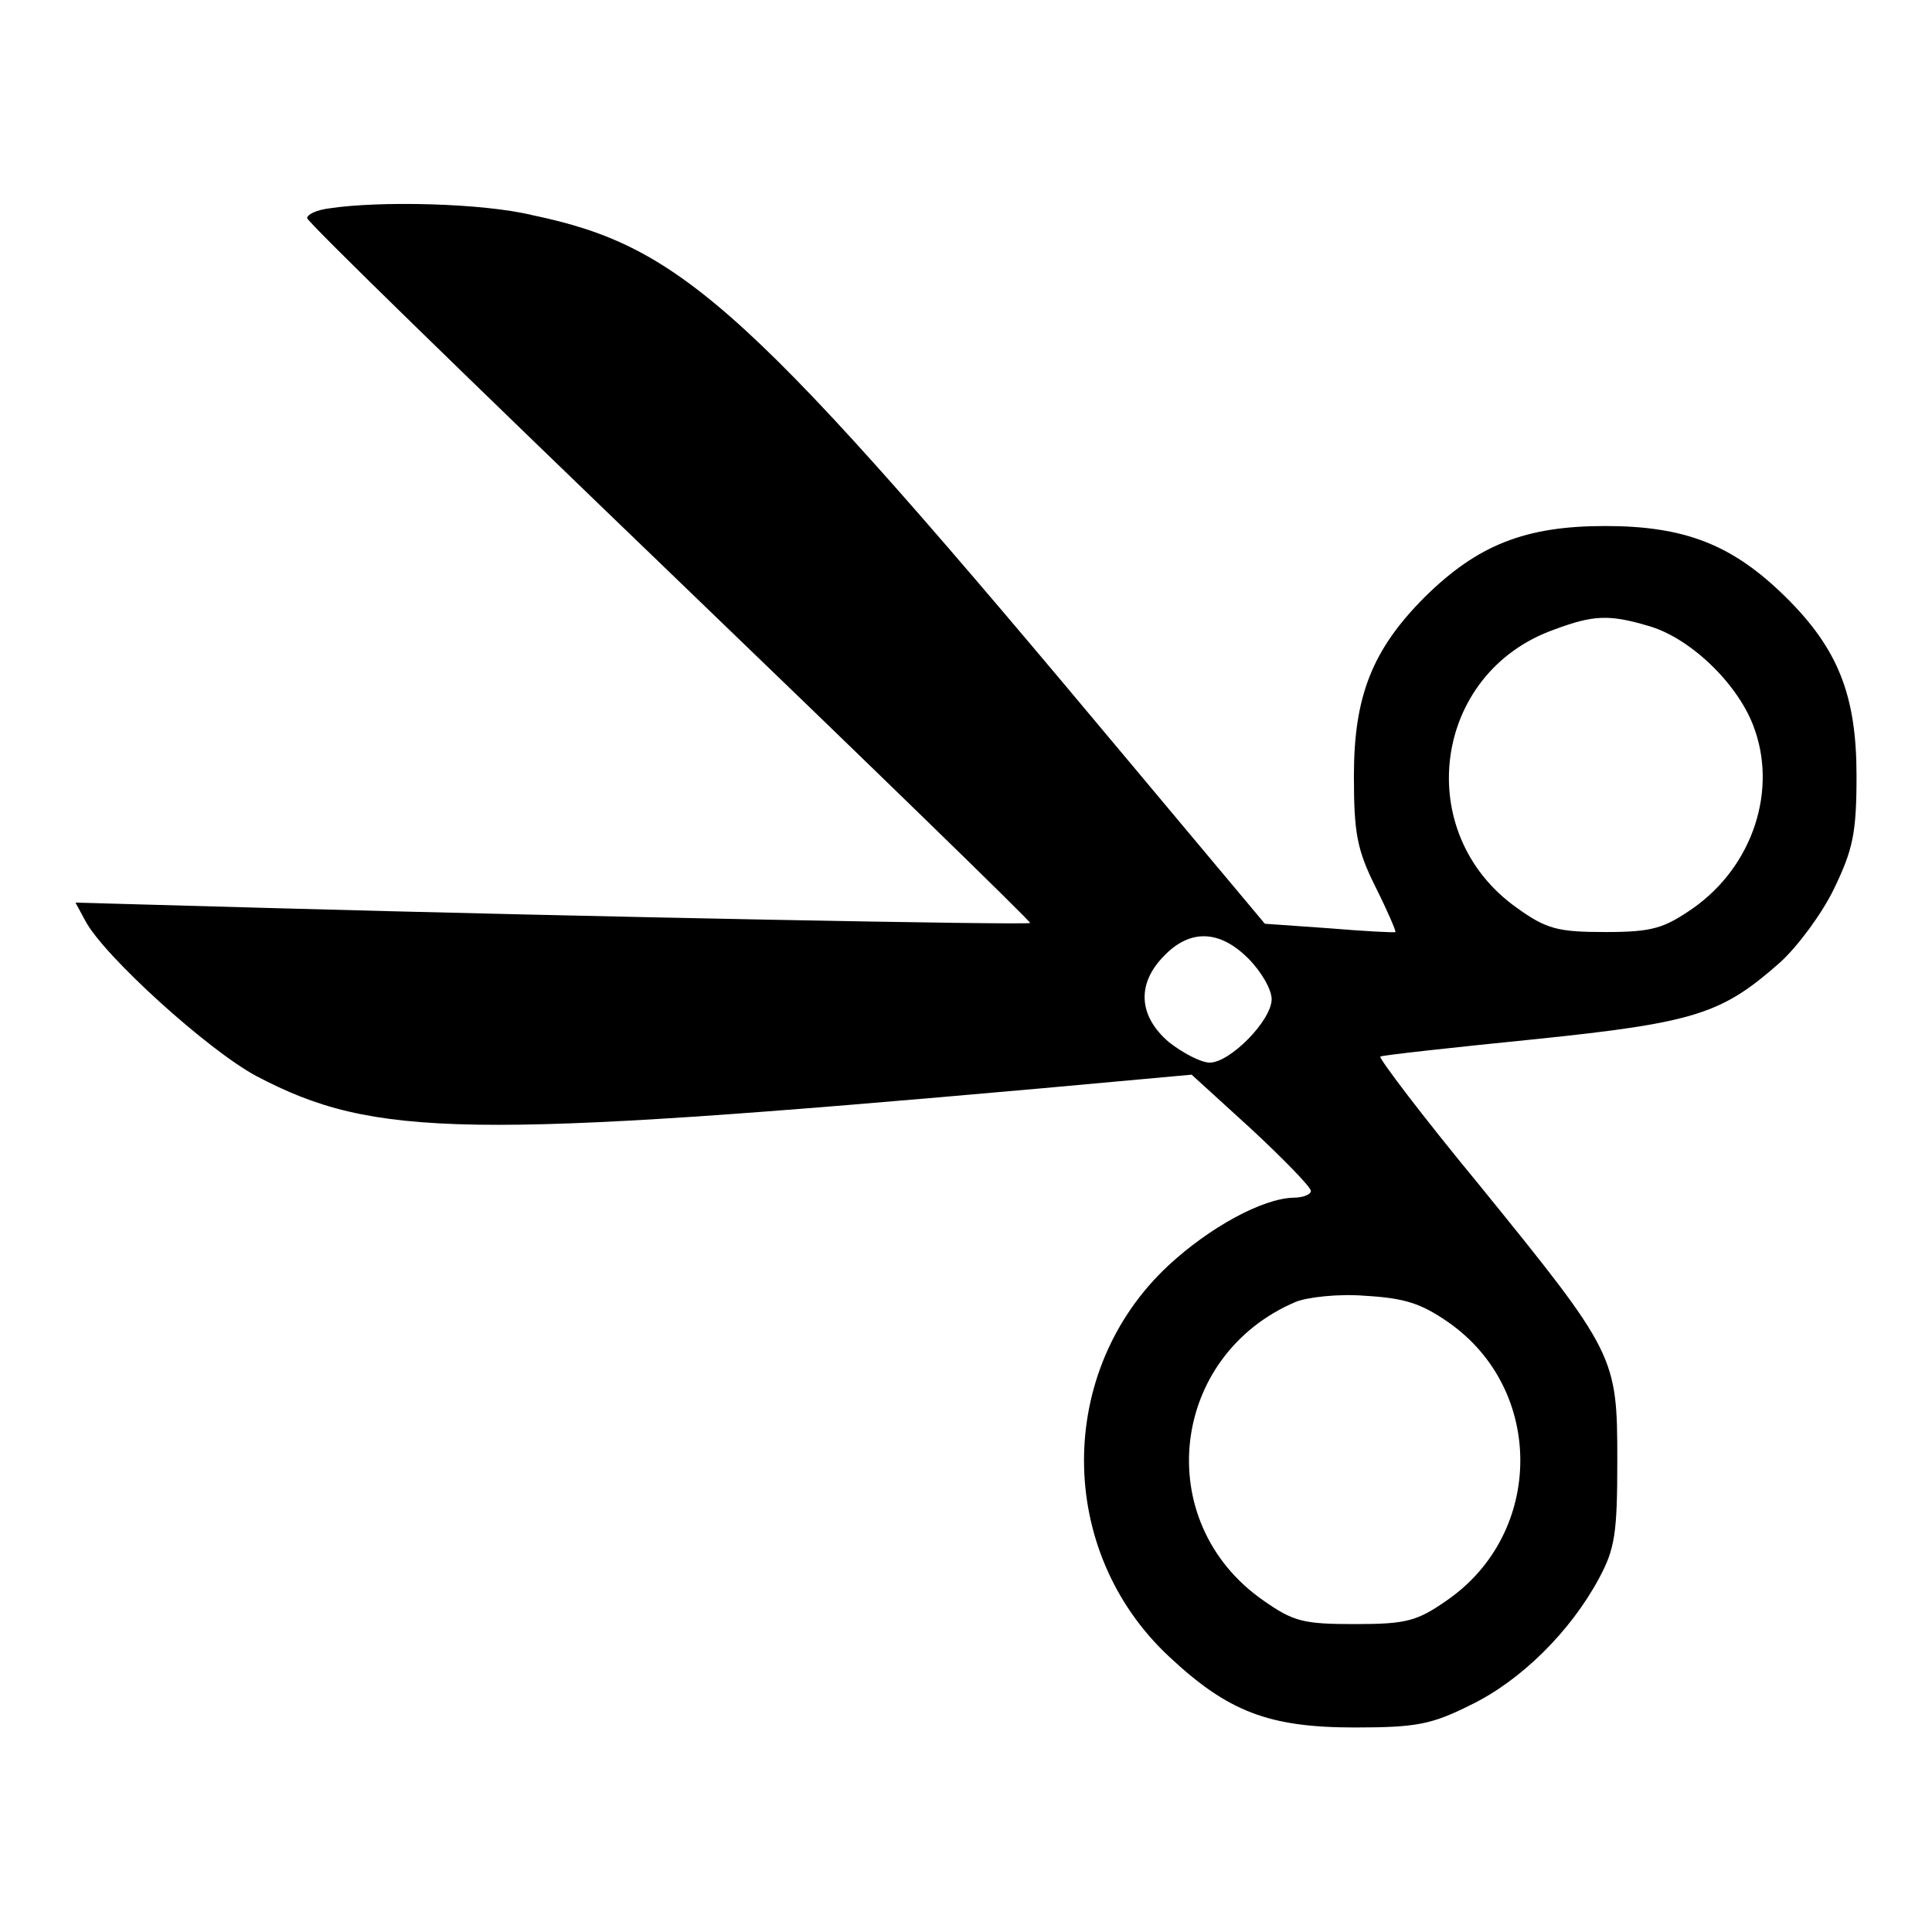<?xml version="1.0" encoding="utf-8"?>
<!-- Svg Vector Icons : http://www.onlinewebfonts.com/icon -->
<!DOCTYPE svg PUBLIC "-//W3C//DTD SVG 1.1//EN" "http://www.w3.org/Graphics/SVG/1.1/DTD/svg11.dtd">
<svg version="1.1" xmlns="http://www.w3.org/2000/svg" xmlns:xlink="http://www.w3.org/1999/xlink" x="0px" y="0px" viewBox="0 0 256 256" enable-background="new 0 0 256 256" xml:space="preserve">
<g><g><g><path fill="#000000" d="M43.7,27.6c-1.7,0.2-3,0.8-3,1.3s21.6,21.5,48.1,47c26.4,25.4,47.9,46.3,47.7,46.4c-0.3,0.3-58.4-0.8-101.4-2L10,119.6l1.3,2.4c2.4,4.6,16.3,17.2,22.7,20.6c15.6,8.2,27.8,8.4,104.1,1.6l19.8-1.8l7.9,7.2c4.3,4,7.9,7.7,7.9,8.2s-1.1,0.9-2.3,0.9c-4.1,0.1-11.1,3.9-16.6,9c-14.9,13.9-14.9,37.8,0.1,51.8c7.8,7.3,13.2,9.4,24.6,9.4c8.2,0,10.2-0.4,15.4-3c6.6-3.2,13.2-9.7,17-16.8c2.1-3.9,2.4-6,2.4-15.6c0-13.8-0.2-14.2-18.3-36.5c-7.6-9.2-13.4-16.9-13.1-17c0.4-0.2,9.6-1.2,20.5-2.3c21.4-2.2,24.8-3.4,32.5-10.2c2.3-2.1,5.5-6.4,7.1-9.7c2.5-5.2,3-7.3,3-15c0-10.6-2.4-16.8-9.4-23.7c-7-6.9-13.3-9.4-23.9-9.4c-10.6,0-16.9,2.5-23.9,9.4c-7,7-9.4,13.2-9.4,23.7c0,7.6,0.4,9.8,2.9,14.8c1.6,3.2,2.7,5.8,2.6,5.9c-0.1,0.1-4-0.1-8.8-0.5l-8.5-0.6l-17.5-20.9c-50.8-60.8-59.5-68.8-79.6-73C63.9,26.9,50.3,26.6,43.7,27.6z M218.3,82.9c5.5,1.5,11.8,7.5,14,13.2c3.3,8.5,0,18.6-7.9,24.2c-3.9,2.7-5.4,3.2-11.7,3.2s-7.8-0.4-11.7-3.2c-14-9.9-11.2-31.2,5-36.9C211.1,81.5,213.2,81.4,218.3,82.9z M165.4,127c1.7,1.7,3.1,4.1,3.1,5.4c0,2.8-5.5,8.4-8.2,8.4c-1.2,0-3.6-1.3-5.4-2.7c-4.1-3.5-4.3-7.8-0.6-11.5C157.7,123.1,161.6,123.2,165.4,127z M191.9,175.2c12.8,8.9,12.7,27.9-0.1,36.8c-4,2.8-5.4,3.2-12.2,3.2c-6.9,0-8.2-0.3-12.3-3.2c-14.8-10.4-12.3-32.4,4.4-39.5c1.5-0.6,5.6-1.1,9.2-0.8C186.1,172,188.3,172.7,191.9,175.2z"/></g></g></g>
</svg>